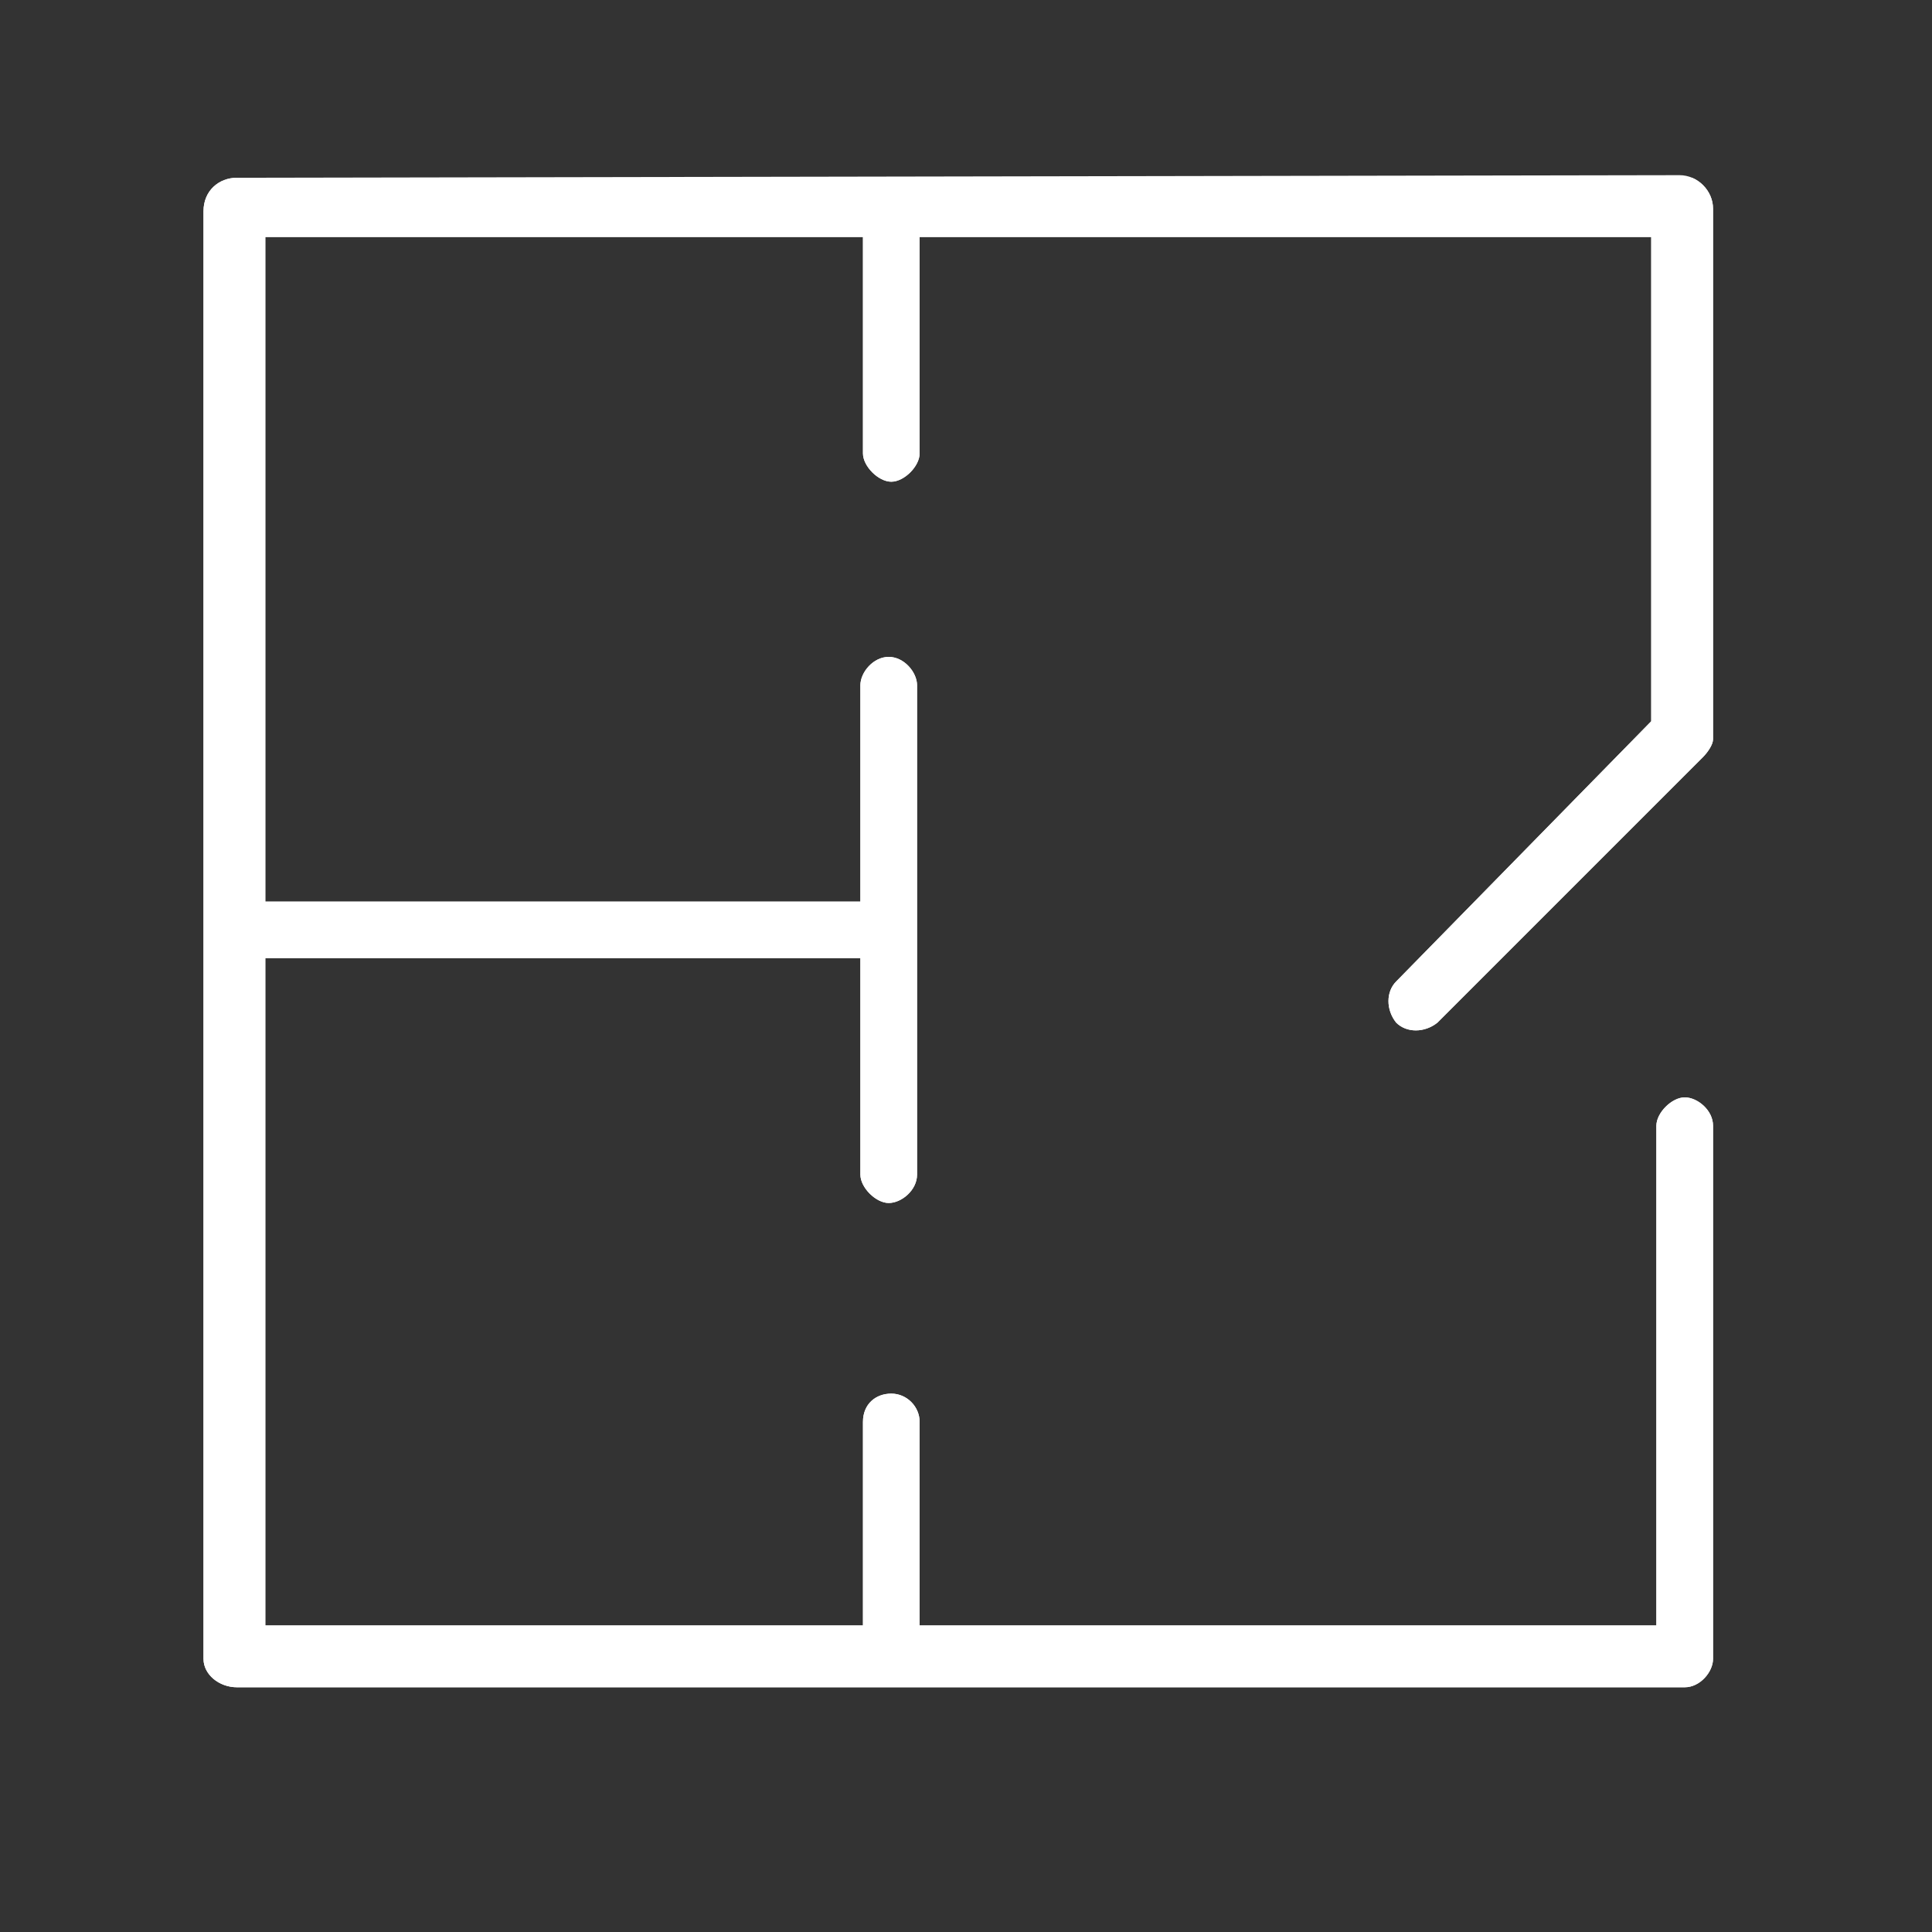 <?xml version="1.0" encoding="utf-8"?>
<!-- Generator: Adobe Illustrator 27.7.0, SVG Export Plug-In . SVG Version: 6.00 Build 0)  -->
<svg version="1.1" id="Layer_1" xmlns="http://www.w3.org/2000/svg" xmlns:xlink="http://www.w3.org/1999/xlink" x="0px" y="0px"
	 width="75px" height="75px" viewBox="0 0 75 75" style="enable-background:new 0 0 75 75;" xml:space="preserve">
<rect x="0" y="0" width="75" height="75" fill="#333333" stroke="none"/>
<style type="text/css">
	.st0{clip-path:url(#SVGID_00000168111430554142958590000005661458782345395840_);fill:#FFFFFF;}
</style>
<g>
	<g>
		<defs>
			<path id="SVGID_1_" d="M9.2,6.9c-0.7,0-1.3,0.5-1.3,1.3v56.2c0,0.6,0.6,1.1,1.3,1.1h56.2c0.6,0,1.1-0.6,1.1-1.1V43.7
				c0-0.6-0.6-1.1-1.1-1.1s-1.1,0.6-1.1,1.1v19.4H35.7v-7.9c0-0.6-0.5-1.1-1.1-1.1s-1.1,0.4-1.1,1.1v7.9H10.3V37.2h23.1v8.4
				c0,0.5,0.6,1.1,1.1,1.1s1.1-0.5,1.1-1.1v-19c0-0.5-0.5-1.1-1.1-1.1s-1.1,0.6-1.1,1.1V35H10.3V9.2h23.2v8.4c0,0.5,0.6,1.1,1.1,1.1
				s1.1-0.6,1.1-1.1V9.2h28.4V28l-9.9,10.1c-0.4,0.4-0.4,1.1,0,1.6c0.4,0.4,1.1,0.4,1.6,0l10.3-10.3c0.2-0.2,0.4-0.5,0.4-0.7V8.1
				c0-0.7-0.6-1.3-1.3-1.3L9.2,6.9L9.2,6.9z"/>
		</defs>
		<use xlink:href="#SVGID_1_"  style="overflow:visible;fill:#FFFFFF;"/>
		<clipPath id="SVGID_00000072281375361060751170000002729941919725094308_">
			<use xlink:href="#SVGID_1_"  style="overflow:visible;"/>
		</clipPath>
		
			<rect x="7.9" y="6.9" style="clip-path:url(#SVGID_00000072281375361060751170000002729941919725094308_);fill:#FFFFFF;" width="58.6" height="58.6"/>
	</g>
</g>
</svg>
